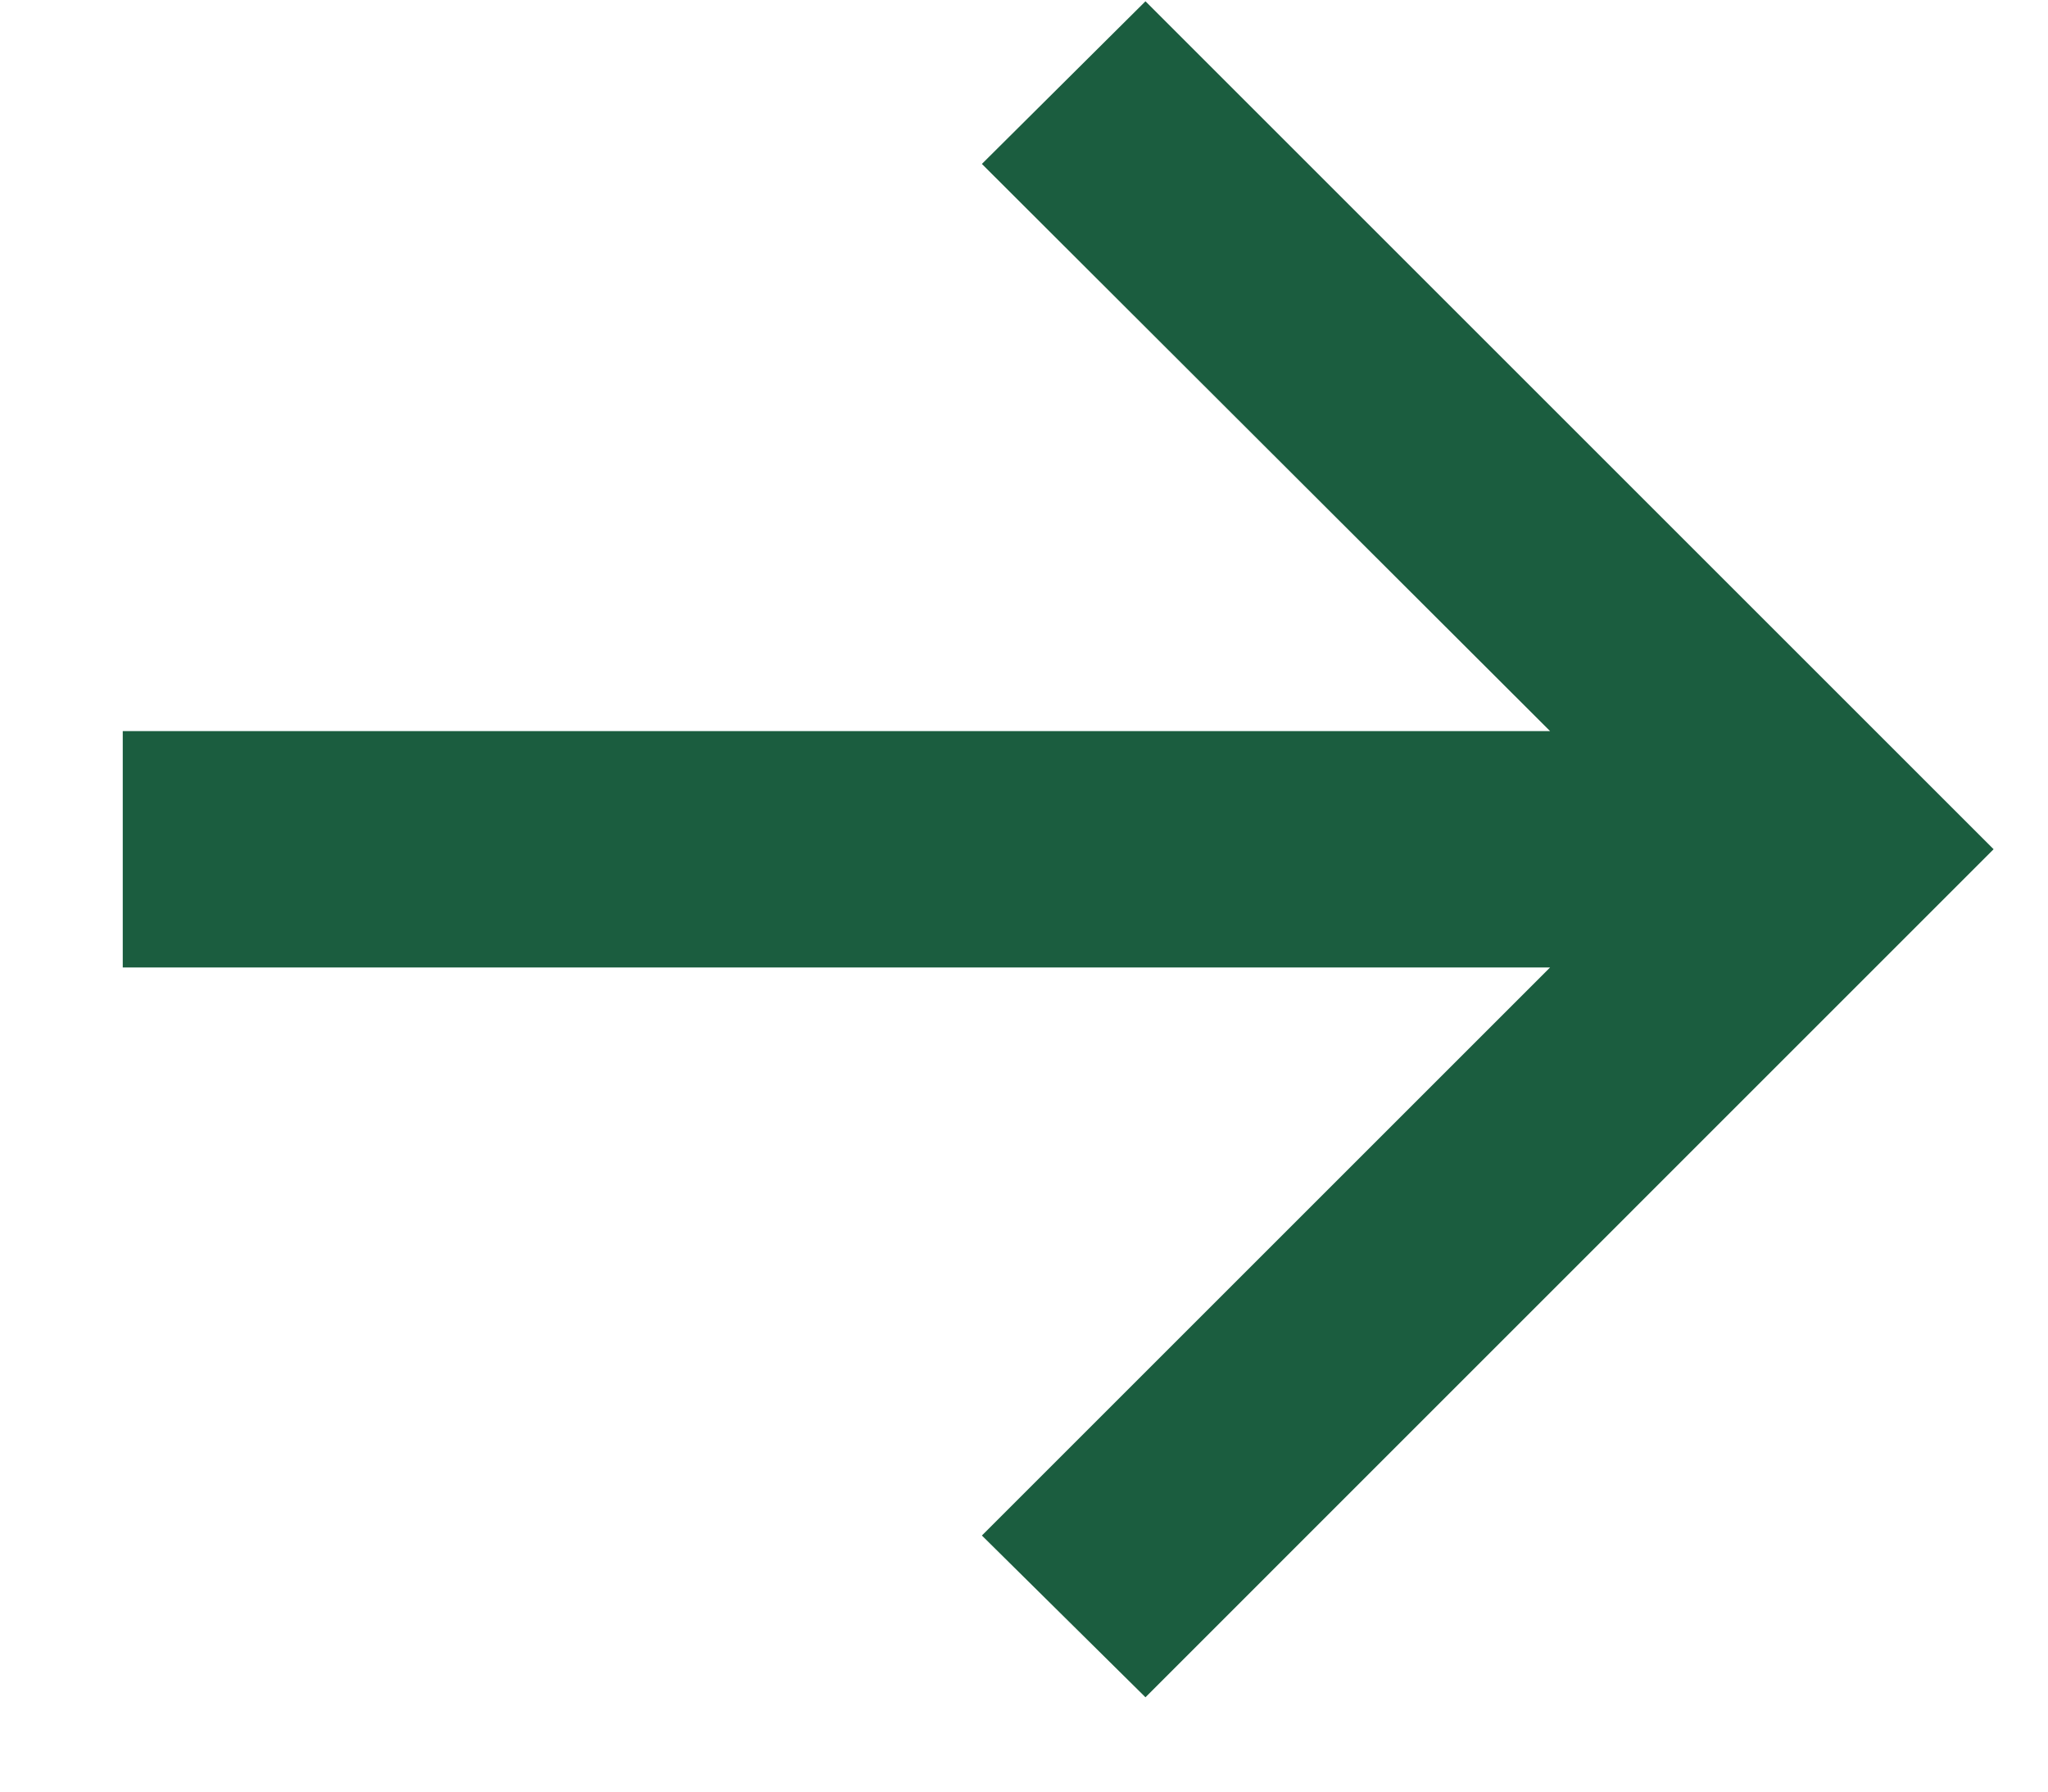<?xml version="1.0" encoding="UTF-8"?> <svg xmlns="http://www.w3.org/2000/svg" width="16" height="14" viewBox="0 0 16 14" fill="none"><path d="M8.949 13.263L7.671 11.999L12.11 7.56H0.959V5.713H12.11L7.671 1.281L8.949 0.01L15.575 6.636L8.949 13.263Z" fill="#1B5D3F"></path></svg> 